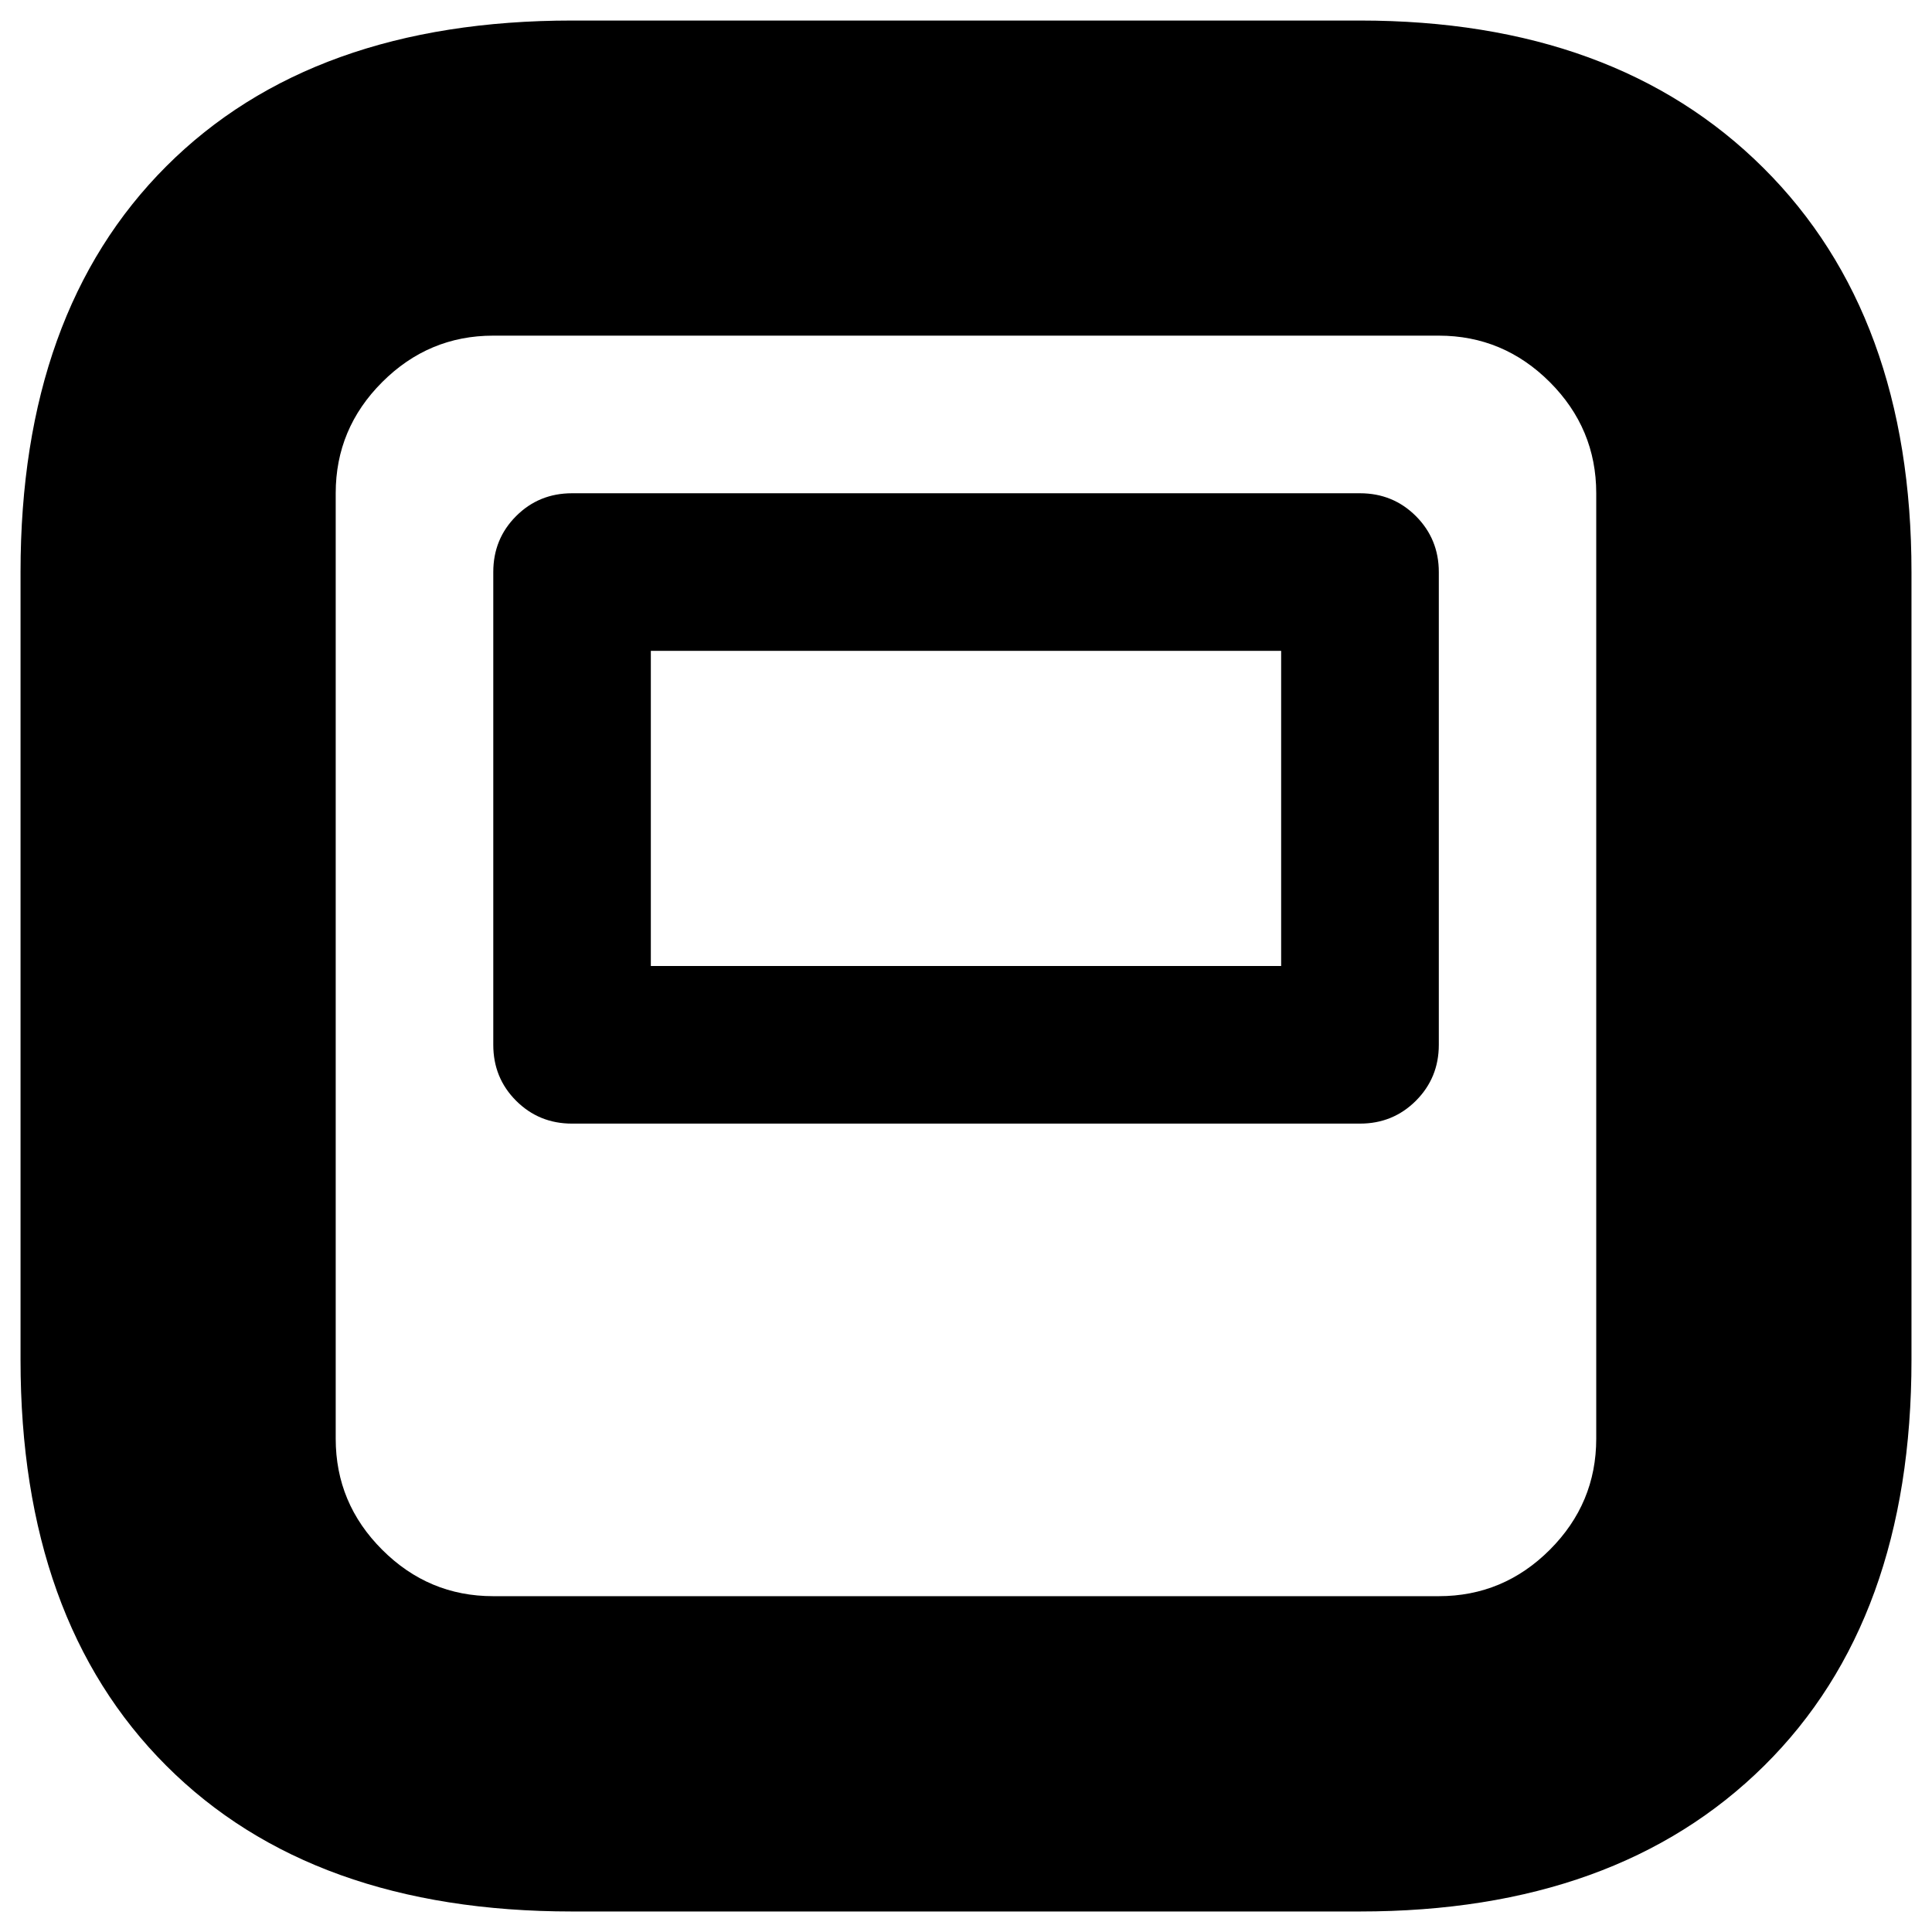 <svg xmlns="http://www.w3.org/2000/svg" viewBox="0 0 100 100">
  <path fill="#000000" d="M29.61,1.063h40.781c8.809,0,15.77,2.542,20.879,7.626c5.113,5.083,7.668,12.056,7.668,20.921v40.781
	c0,8.971-2.541,15.974-7.623,21.002c-5.084,5.031-12.057,7.545-20.924,7.545H29.61c-8.973,0-15.974-2.514-21.003-7.545
	c-5.03-5.028-7.544-12.031-7.544-21.002V29.609c0-8.973,2.514-15.973,7.544-21.002C13.636,3.578,20.637,1.063,29.61,1.063z
	 M74.469,17.373H25.528c-2.229,0-4.143,0.803-5.746,2.405c-1.605,1.604-2.406,3.521-2.406,5.749v48.941
	c0,2.229,0.801,4.146,2.406,5.747c1.604,1.604,3.517,2.403,5.746,2.403h48.941c2.23,0,4.146-0.799,5.75-2.403
	c1.6-1.602,2.402-3.518,2.402-5.747V25.527c0-2.229-0.803-4.146-2.402-5.749C78.615,18.176,76.699,17.373,74.469,17.373z
	 M29.61,25.531h40.781c1.143,0,2.107,0.395,2.896,1.183c0.787,0.788,1.186,1.754,1.186,2.896v24.469
	c0,1.142-0.398,2.107-1.186,2.896c-0.789,0.788-1.754,1.183-2.896,1.183H29.61c-1.143,0-2.107-0.395-2.896-1.183
	s-1.182-1.754-1.182-2.896V29.609c0-1.142,0.393-2.107,1.182-2.896S28.467,25.531,29.61,25.531z M33.687,33.688V50h32.625V33.688
	H33.687z"/>
</svg>
